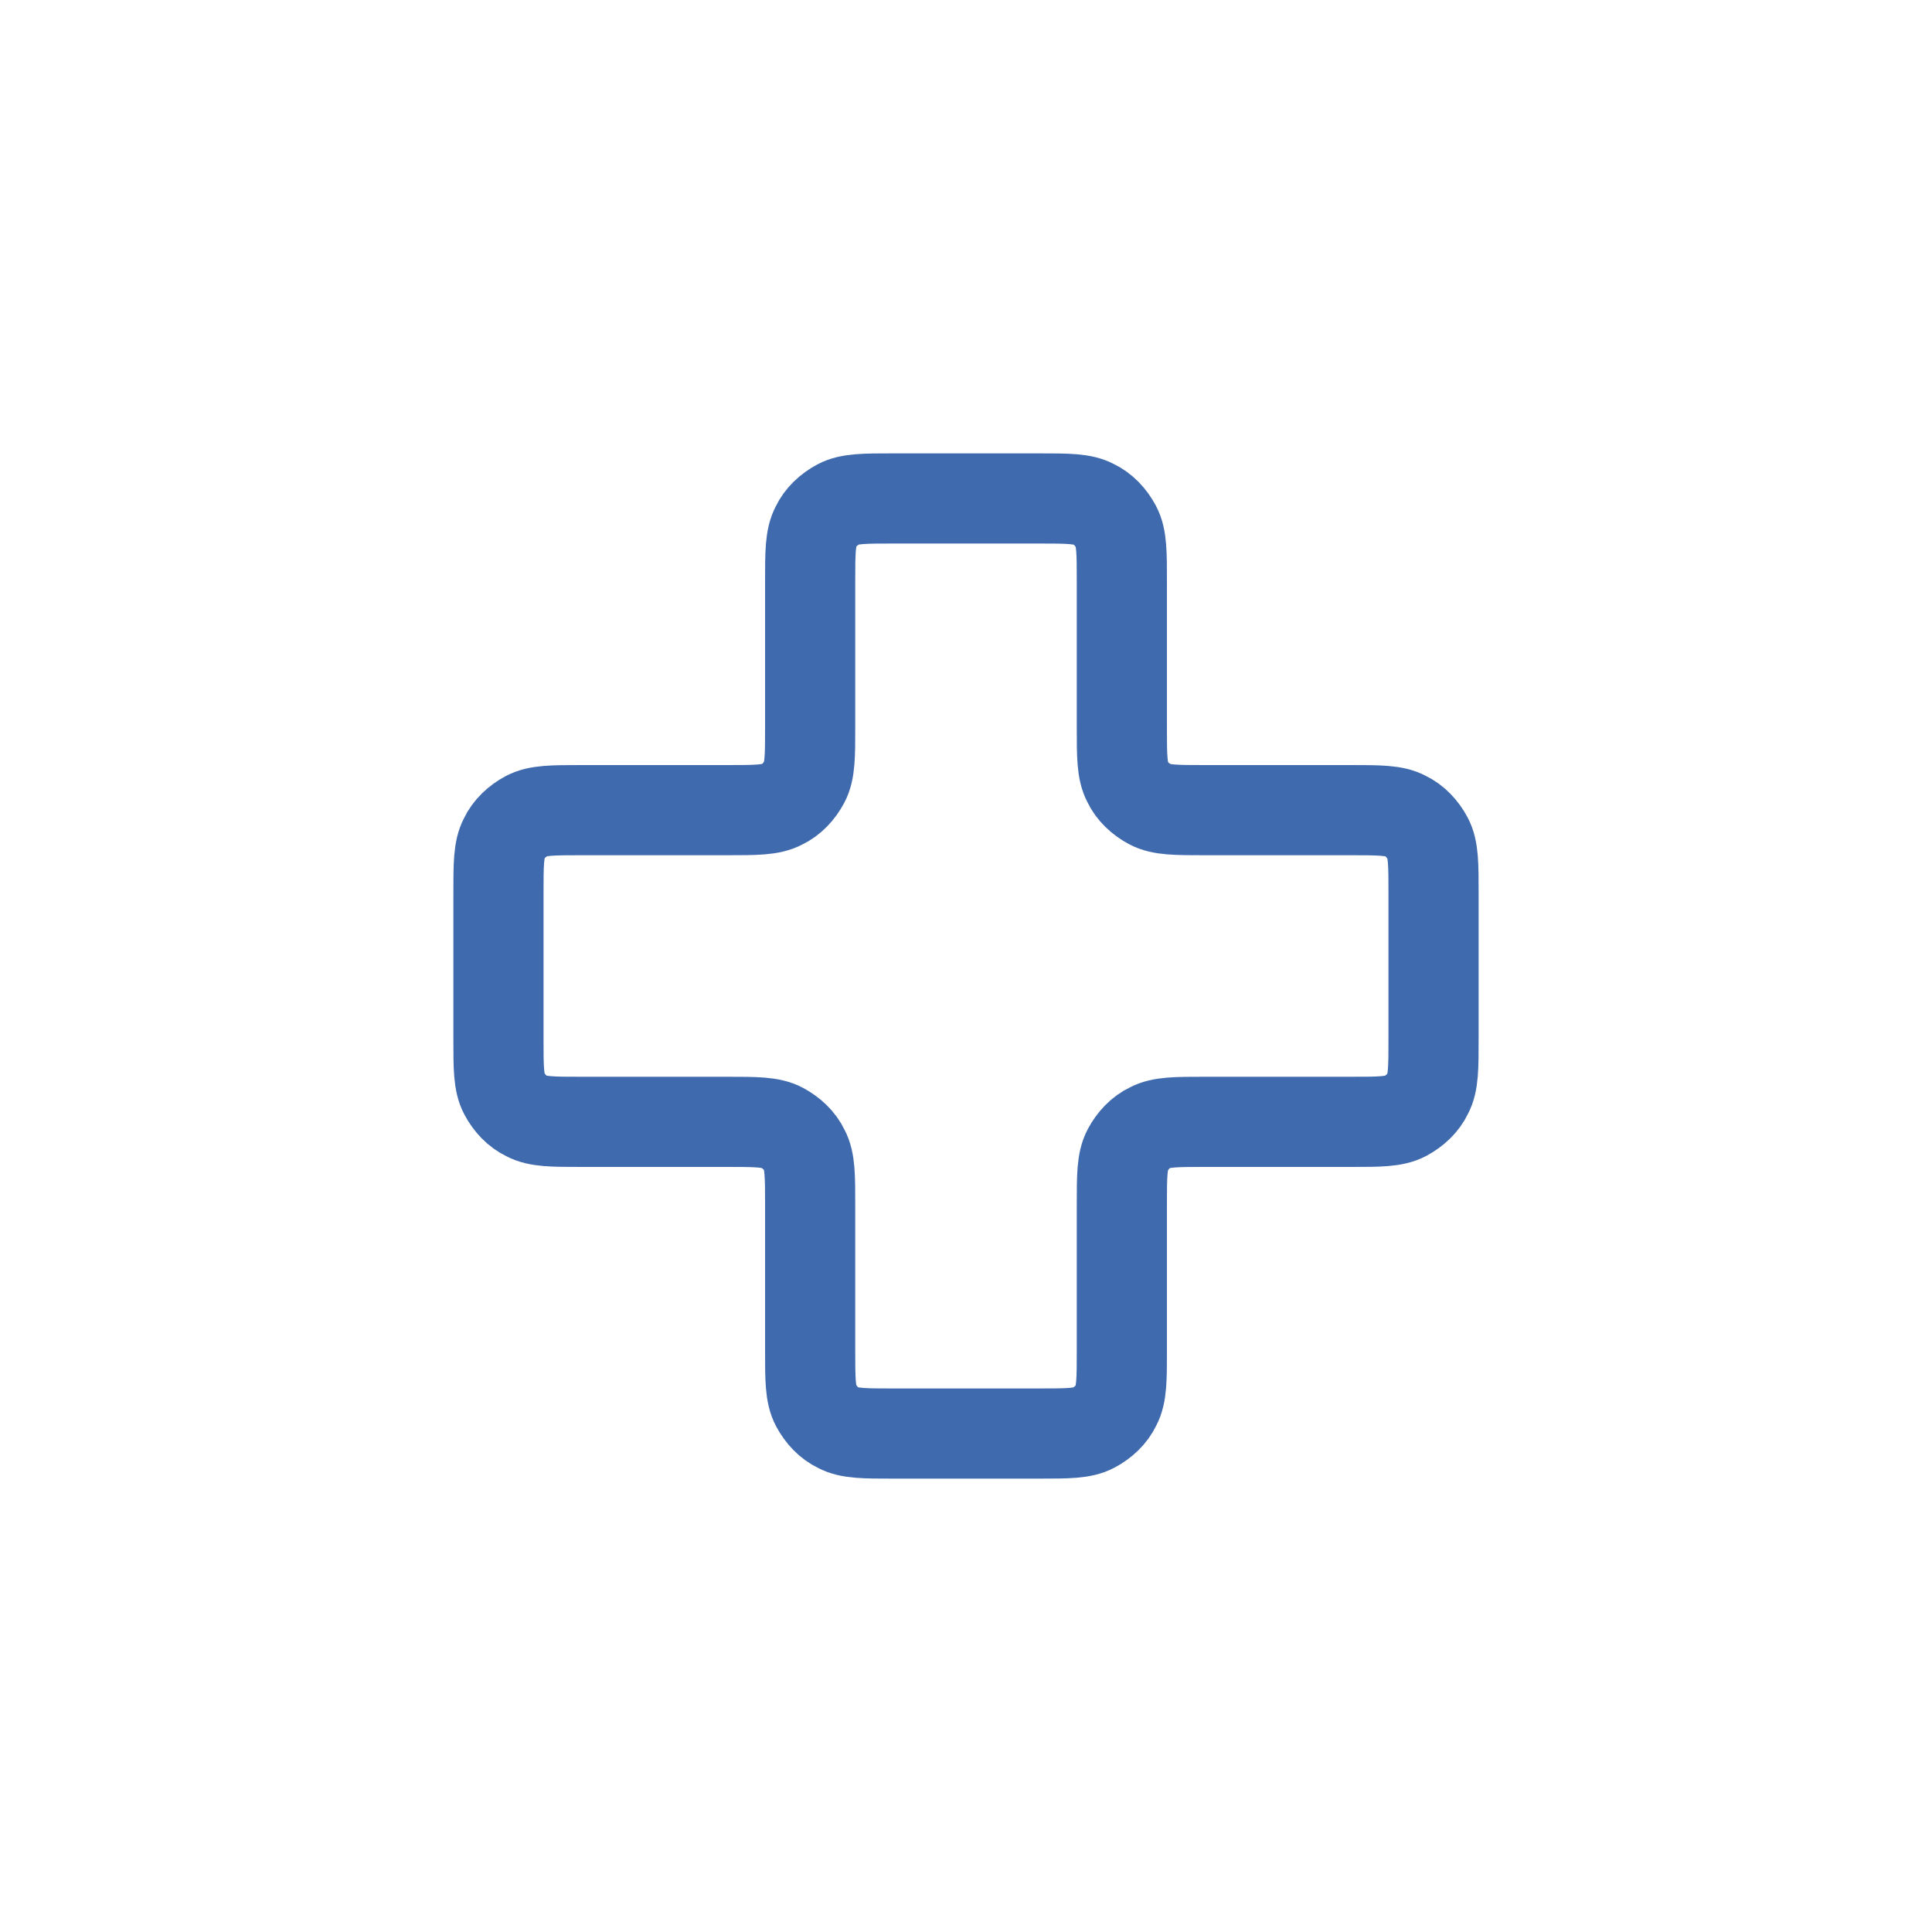 <?xml version="1.0" encoding="utf-8"?>
<!-- Generator: Adobe Illustrator 27.6.1, SVG Export Plug-In . SVG Version: 6.00 Build 0)  -->
<svg version="1.1" id="Calque_1" xmlns="http://www.w3.org/2000/svg" xmlns:xlink="http://www.w3.org/1999/xlink" x="0px" y="0px"
	 viewBox="0 0 300 300" style="enable-background:new 0 0 300 300;" xml:space="preserve">
<style type="text/css">
	.st0{fill:none;stroke:#3F6AAE;stroke-width:14;stroke-linecap:round;stroke-linejoin:round;}
</style>
<path class="st0" d="M174.2,90.3c0-4.5,0-6.8-0.9-8.5c-0.8-1.5-2-2.8-3.5-3.5c-1.7-0.9-4-0.9-8.5-0.9h-22.6c-4.5,0-6.8,0-8.5,0.9
	c-1.5,0.8-2.8,2-3.5,3.5c-0.9,1.7-0.9,4-0.9,8.5v22.6c0,4.5,0,6.8-0.9,8.5c-0.8,1.5-2,2.8-3.5,3.5c-1.7,0.9-4,0.9-8.5,0.9H90.3
	c-4.5,0-6.8,0-8.5,0.9c-1.5,0.8-2.8,2-3.5,3.5c-0.9,1.7-0.9,4-0.9,8.5v22.6c0,4.5,0,6.8,0.9,8.5c0.8,1.5,2,2.8,3.5,3.5
	c1.7,0.9,4,0.9,8.5,0.9h22.6c4.5,0,6.8,0,8.5,0.9c1.5,0.8,2.8,2,3.5,3.5c0.9,1.7,0.9,4,0.9,8.5v22.6c0,4.5,0,6.8,0.9,8.5
	c0.8,1.5,2,2.8,3.5,3.5c1.7,0.9,4,0.9,8.5,0.9h22.6c4.5,0,6.8,0,8.5-0.9c1.5-0.8,2.8-2,3.5-3.5c0.9-1.7,0.9-4,0.9-8.5v-22.6
	c0-4.5,0-6.8,0.9-8.5c0.8-1.5,2-2.8,3.5-3.5c1.7-0.9,4-0.9,8.5-0.9h22.6c4.5,0,6.8,0,8.5-0.9c1.5-0.8,2.8-2,3.5-3.5
	c0.9-1.7,0.9-4,0.9-8.5v-22.6c0-4.5,0-6.8-0.9-8.5c-0.8-1.5-2-2.8-3.5-3.5c-1.7-0.9-4-0.9-8.5-0.9h-22.6c-4.5,0-6.8,0-8.5-0.9
	c-1.5-0.8-2.8-2-3.5-3.5c-0.9-1.7-0.9-4-0.9-8.5V90.3z"/>
</svg>
